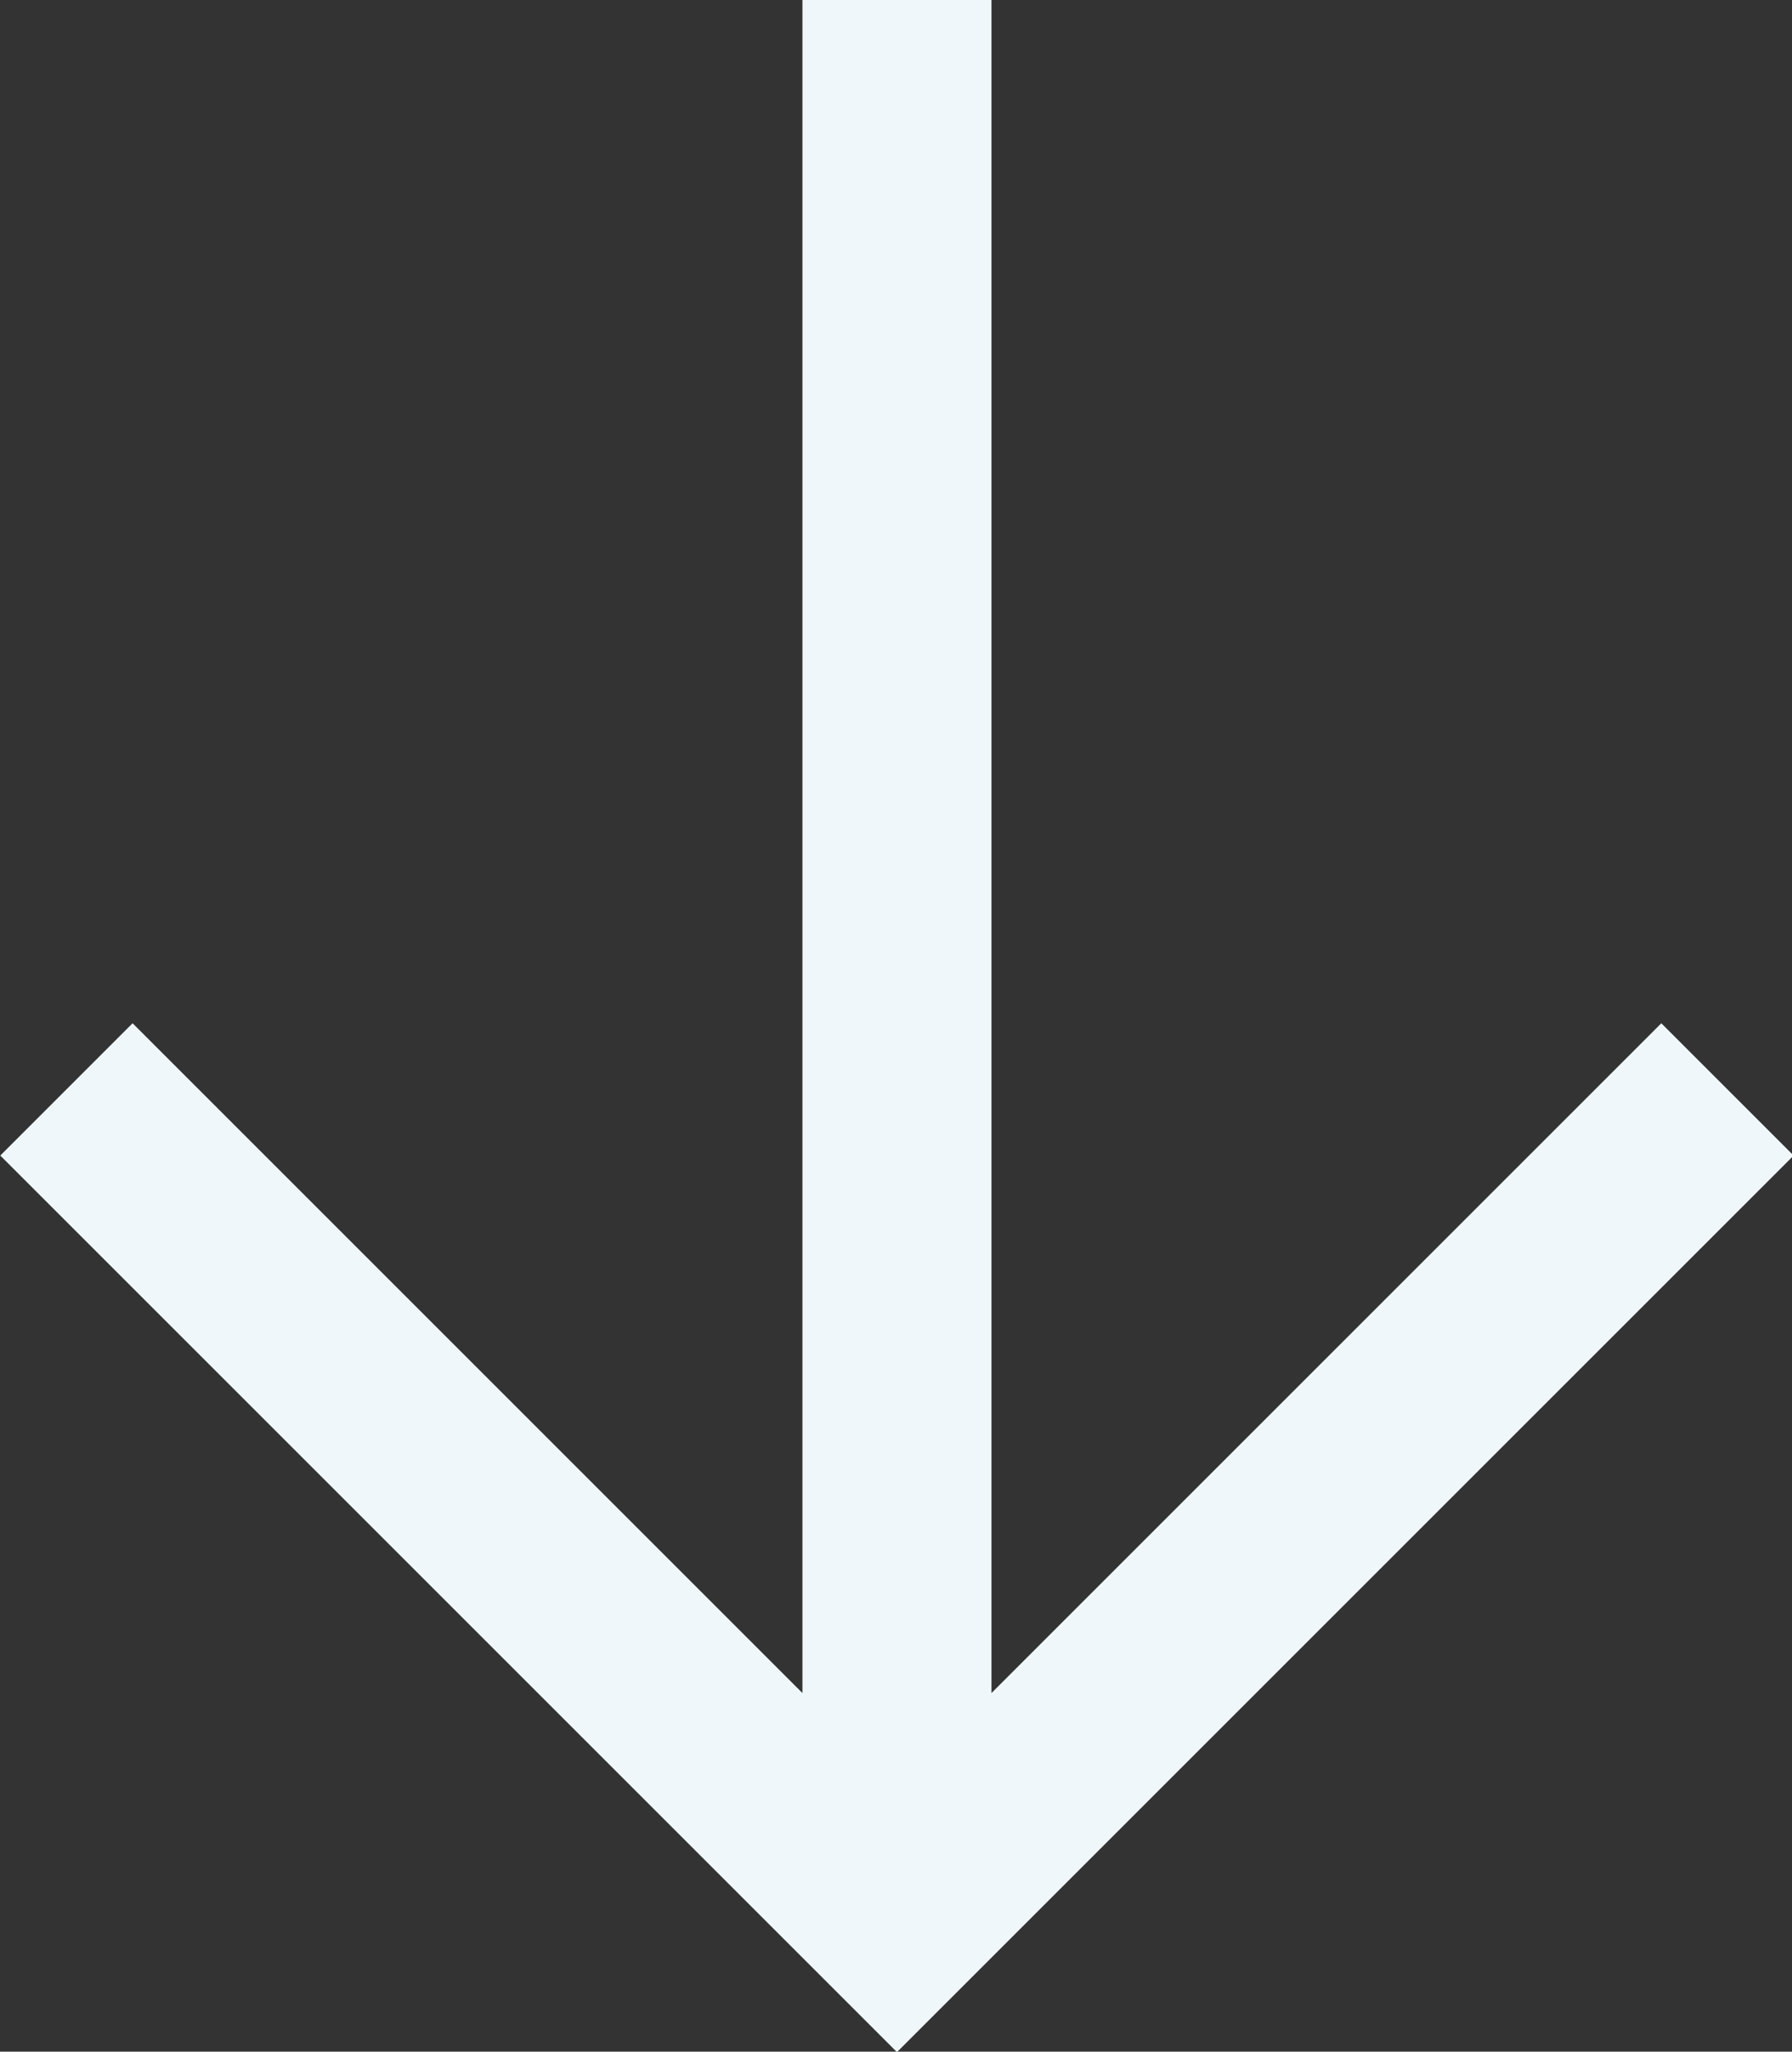 <svg xmlns="http://www.w3.org/2000/svg" width="12.191" height="13.959" viewBox="0 0 12.191 13.959"><rect x="0" y="0" width="12.191" height="13.959" fill="#333333" stroke="none"/><defs><style>.a{fill:#f0f7fa;}</style></defs><g transform="translate(-30.86 -28)"><path class="a" d="M36.319,28V39.519l-4.557-4.557-.9.9,6.1,6.1,6.1-6.1-.9-.9-4.557,4.557V28Z"/></g></svg>